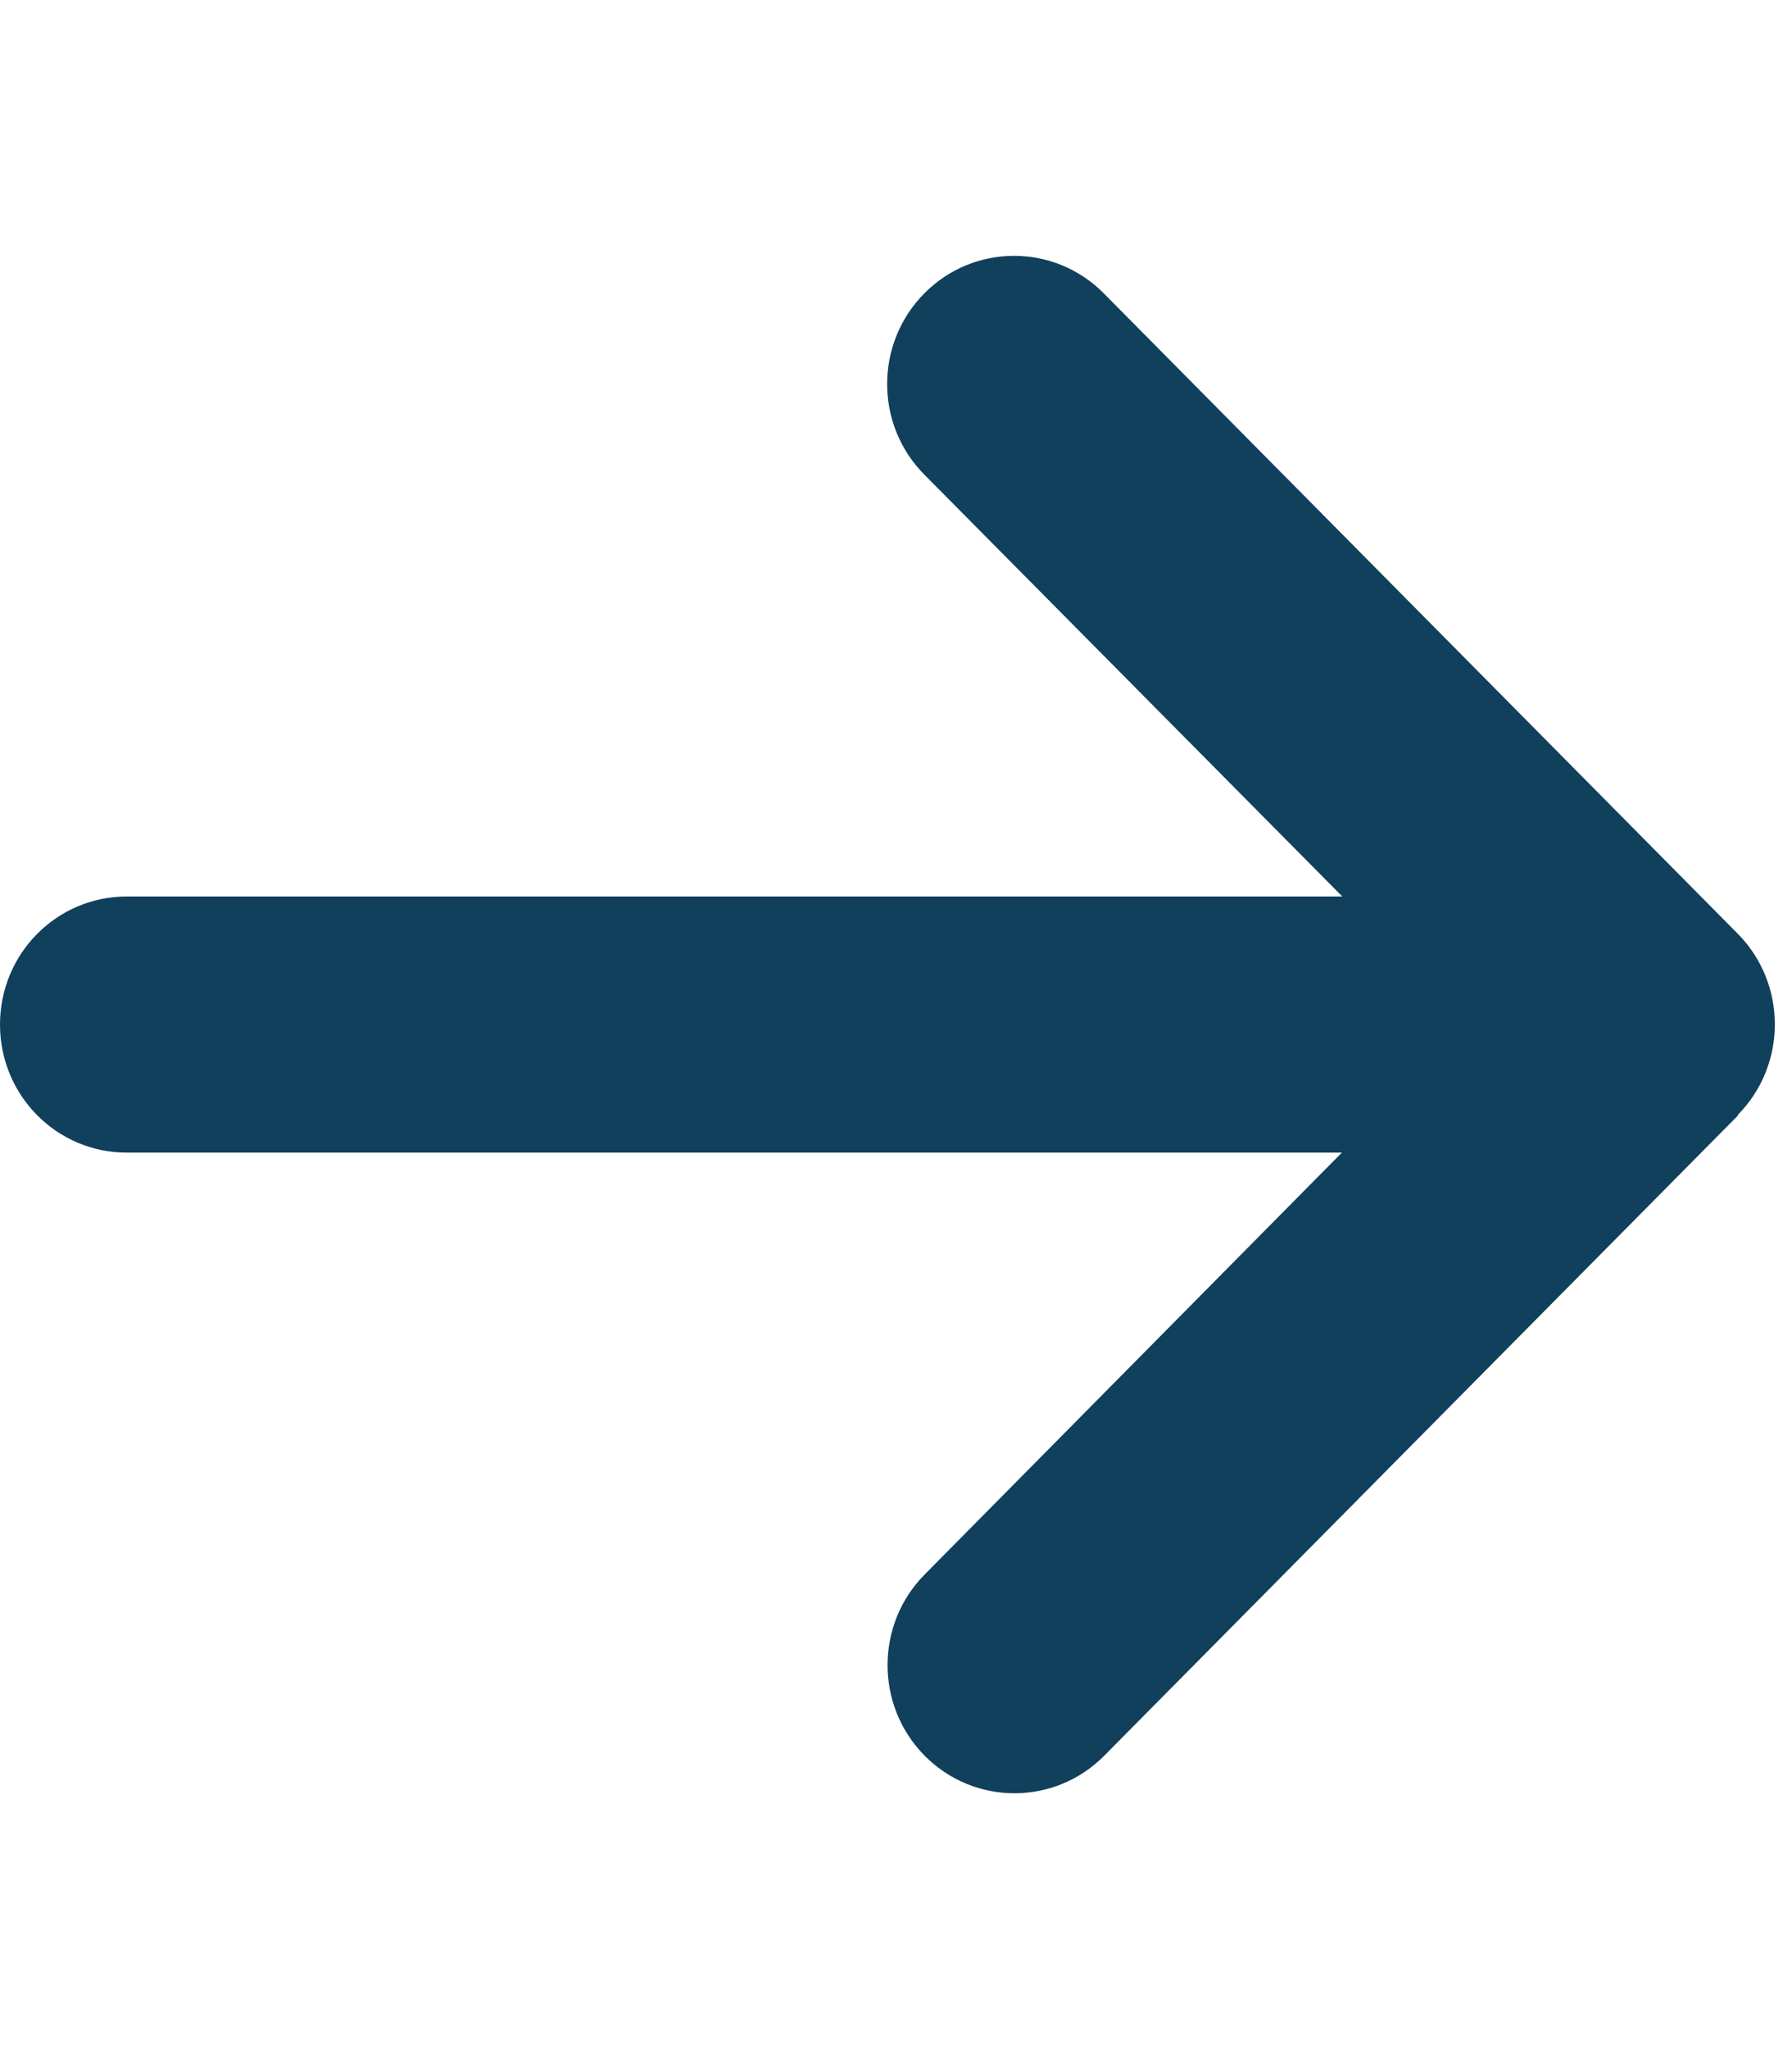<svg width="21" height="24" viewBox="0 0 21 24" fill="none" xmlns="http://www.w3.org/2000/svg">
<g clip-path="url(#clip0_107_1594)">
<path d="M20.364 13.059C20.944 12.473 20.944 11.522 20.364 10.936L12.935 3.436C12.355 2.85 11.412 2.85 10.832 3.436C10.251 4.022 10.251 4.974 10.832 5.559L15.73 10.5H1.486C0.664 10.5 0 11.17 0 12C0 12.83 0.664 13.5 1.486 13.5H15.725L10.836 18.441C10.256 19.027 10.256 19.978 10.836 20.564C11.417 21.15 12.359 21.15 12.94 20.564L20.368 13.064L20.364 13.059Z" fill="#10405B"/>
</g>
<defs>
<clipPath id="clip0_107_1594">
<rect width="20.8" height="24" fill="white"/>
</clipPath>
</defs>
</svg>
